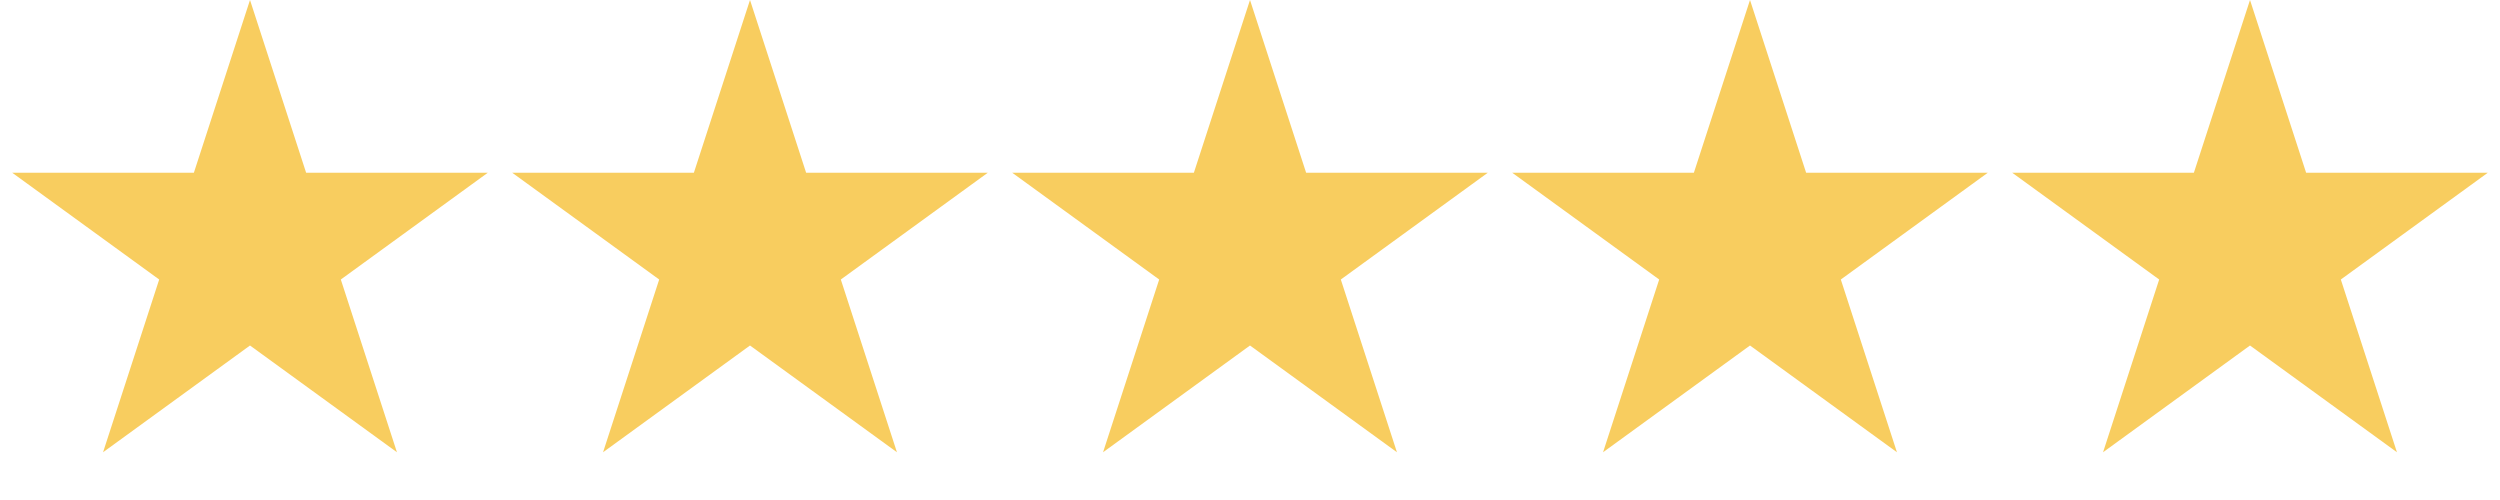 <svg width="1245" height="249" viewBox="0 0 1245 249" fill="none" xmlns="http://www.w3.org/2000/svg">
<path d="M124.5 0L152.452 86.027L242.907 86.027L169.727 139.195L197.679 225.223L124.5 172.055L51.321 225.223L79.273 139.195L6.093 86.027L96.548 86.027L124.5 0Z" fill="#F8CD5F"/>
<path d="M373.5 0L401.452 86.027L491.907 86.027L418.727 139.195L446.679 225.223L373.5 172.055L300.321 225.223L328.273 139.195L255.093 86.027L345.548 86.027L373.5 0Z" fill="#F8CD5F"/>
<path d="M622.5 0L650.452 86.027L740.907 86.027L667.727 139.195L695.679 225.223L622.5 172.055L549.321 225.223L577.273 139.195L504.093 86.027L594.548 86.027L622.5 0Z" fill="#F8CD5F"/>
<path d="M871.5 0L899.452 86.027L989.907 86.027L916.727 139.195L944.679 225.223L871.5 172.055L798.321 225.223L826.273 139.195L753.093 86.027L843.548 86.027L871.5 0Z" fill="#F8CD5F"/>
<path d="M1120.5 0L1148.45 86.027L1238.91 86.027L1165.73 139.195L1193.68 225.223L1120.5 172.055L1047.32 225.223L1075.27 139.195L1002.09 86.027L1092.55 86.027L1120.5 0Z" fill="#F8CD5F"/>
</svg>
